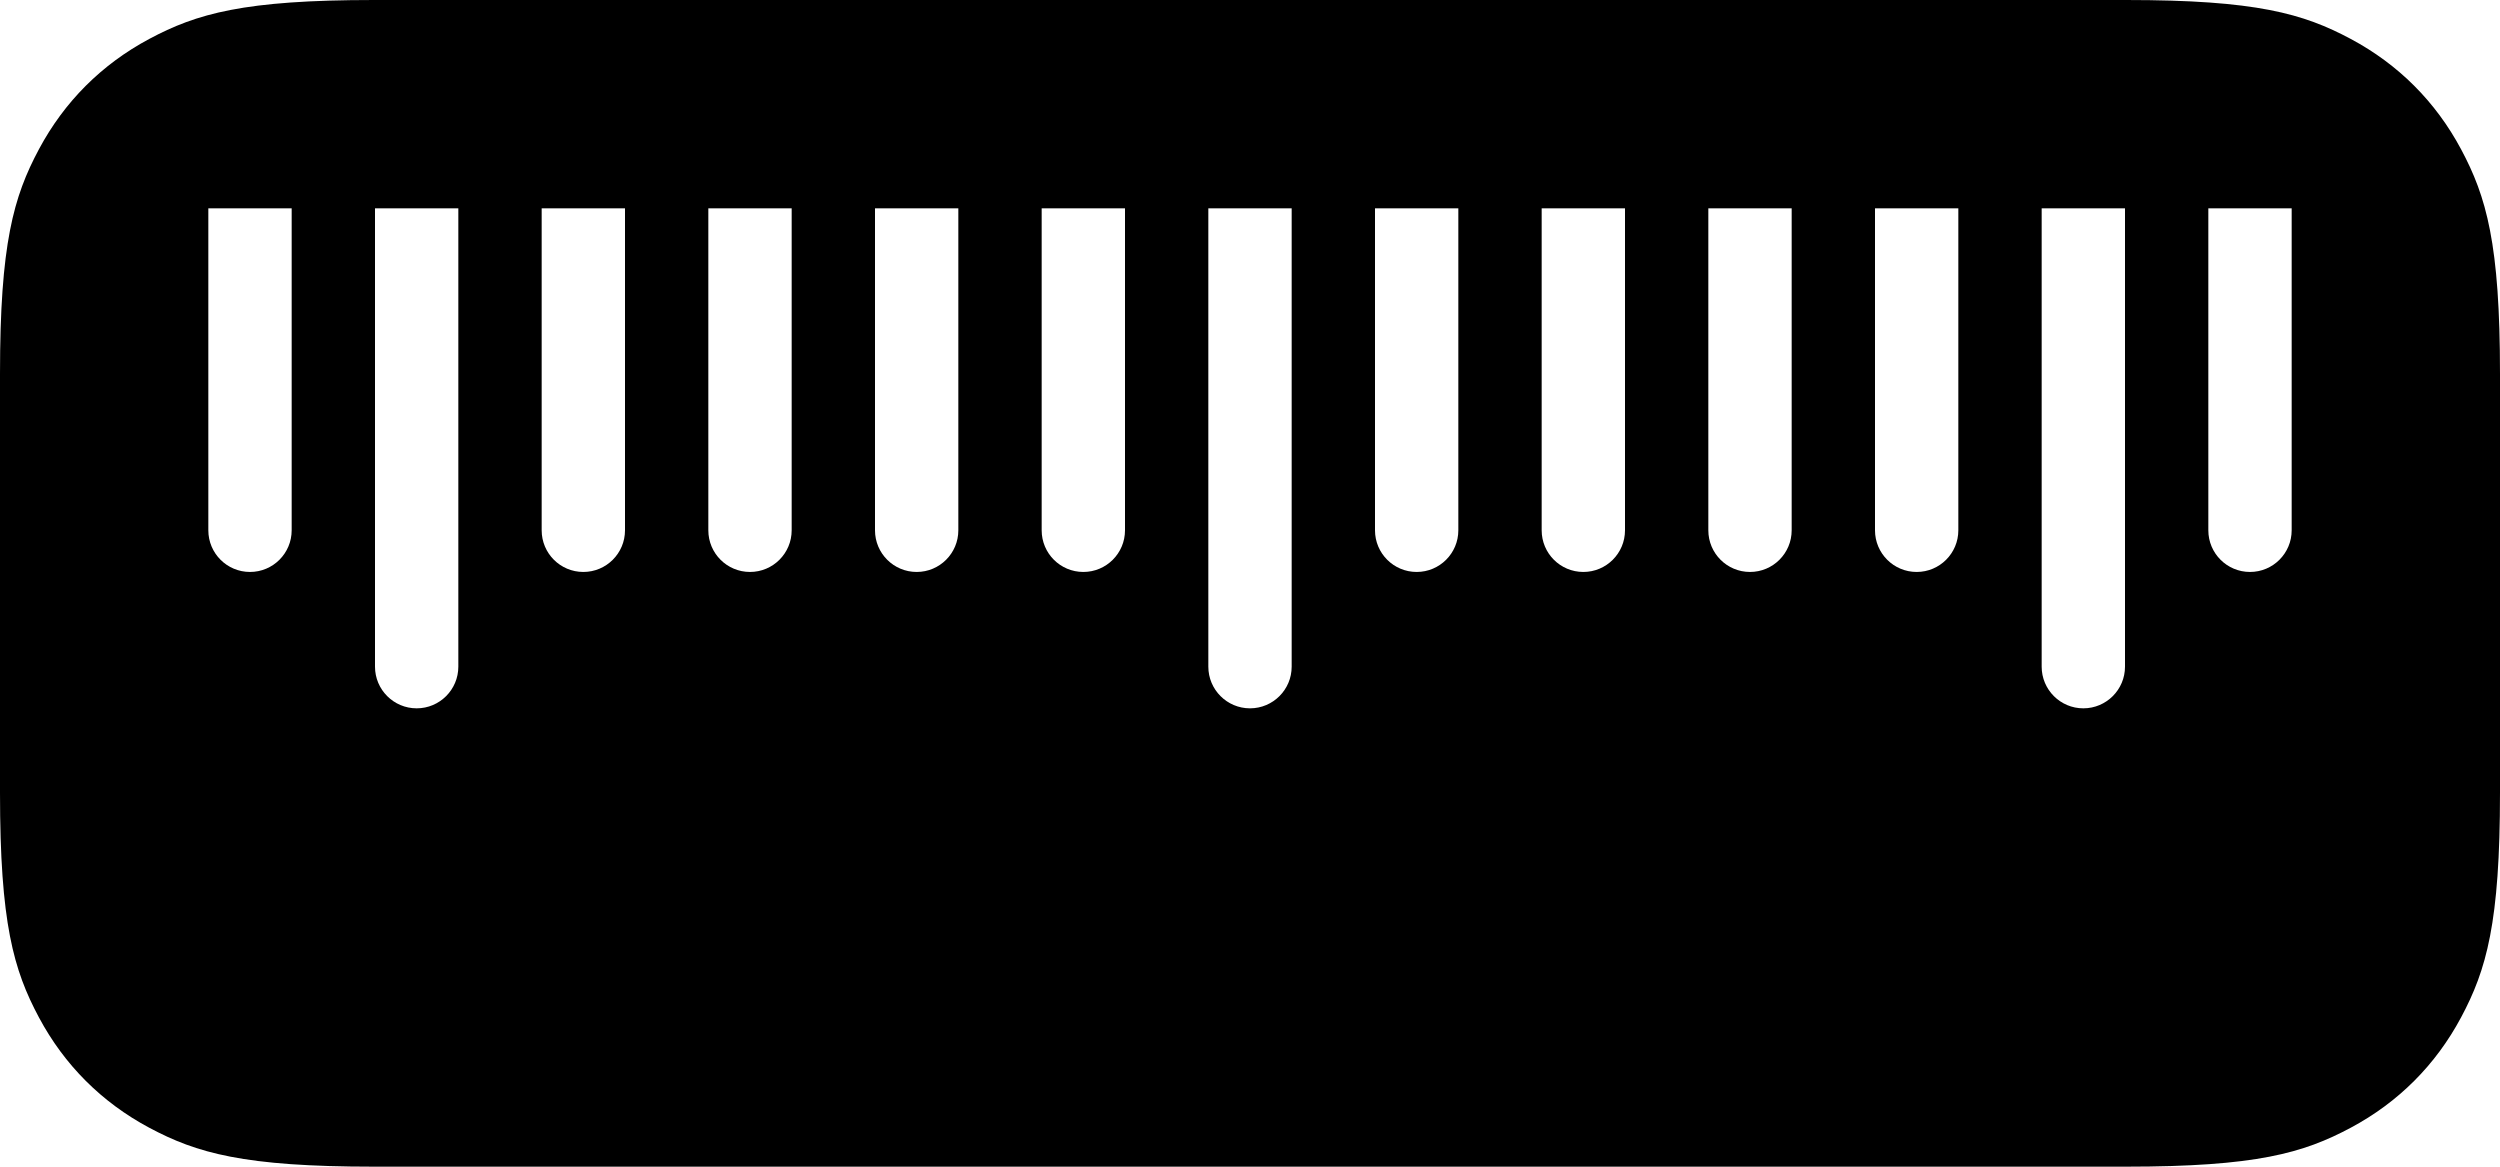 <?xml version="1.0" encoding="UTF-8"?>
<svg width="60px" height="28px" viewBox="0 0 60 28" version="1.1" xmlns="http://www.w3.org/2000/svg" xmlns:xlink="http://www.w3.org/1999/xlink">
    <title>Rule-icon</title>
    <g id="Web" stroke="none" stroke-width="1" fill="none" fill-rule="evenodd">
        <g id="Small" transform="translate(-1073, -2558)" fill="#000000">
            <path d="M1124.026,2558 C1127.147,2558 1128.278,2558.325 1129.419,2558.935 C1130.56,2559.545 1131.455,2560.44 1132.065,2561.581 C1132.675,2562.722 1133,2563.853 1133,2566.974 L1133,2577.026 C1133,2580.147 1132.675,2581.278 1132.065,2582.419 C1131.455,2583.56 1130.56,2584.455 1129.419,2585.065 C1128.278,2585.675 1127.147,2586 1124.026,2586 L1081.974,2586 C1078.853,2586 1077.722,2585.675 1076.581,2585.065 C1075.44,2584.455 1074.545,2583.56 1073.935,2582.419 C1073.325,2581.278 1073,2580.147 1073,2577.026 L1073,2566.974 C1073,2563.853 1073.325,2562.722 1073.935,2561.581 C1074.545,2560.44 1075.44,2559.545 1076.581,2558.935 C1077.722,2558.325 1078.853,2558 1081.974,2558 L1124.026,2558 Z M1124,2563 L1122,2563 L1122,2574 C1122,2574.552 1122.448,2575 1123,2575 C1123.552,2575 1124,2574.552 1124,2574 L1124,2563 Z M1104,2563 L1102,2563 L1102,2574 C1102,2574.552 1102.448,2575 1103,2575 C1103.552,2575 1104,2574.552 1104,2574 L1104,2563 Z M1084,2563 L1082,2563 L1082,2574 C1082,2574.552 1082.448,2575 1083,2575 C1083.552,2575 1084,2574.552 1084,2574 L1084,2563 Z M1120,2563 L1118,2563 L1118,2570.727 C1118,2571.28 1118.448,2571.727 1119,2571.727 C1119.552,2571.727 1120,2571.28 1120,2570.727 L1120,2563 Z M1128,2563 L1126,2563 L1126,2570.727 C1126,2571.28 1126.448,2571.727 1127,2571.727 C1127.552,2571.727 1128,2571.28 1128,2570.727 L1128,2563 Z M1116,2563 L1114,2563 L1114,2570.727 C1114,2571.28 1114.448,2571.727 1115,2571.727 C1115.552,2571.727 1116,2571.28 1116,2570.727 L1116,2563 Z M1112,2563 L1110,2563 L1110,2570.727 C1110,2571.28 1110.448,2571.727 1111,2571.727 C1111.552,2571.727 1112,2571.28 1112,2570.727 L1112,2563 Z M1108,2563 L1106,2563 L1106,2570.727 C1106,2571.28 1106.448,2571.727 1107,2571.727 C1107.552,2571.727 1108,2571.28 1108,2570.727 L1108,2563 Z M1100,2563 L1098,2563 L1098,2570.727 C1098,2571.28 1098.448,2571.727 1099,2571.727 C1099.552,2571.727 1100,2571.28 1100,2570.727 L1100,2563 Z M1096,2563 L1094,2563 L1094,2570.727 C1094,2571.28 1094.448,2571.727 1095,2571.727 C1095.552,2571.727 1096,2571.28 1096,2570.727 L1096,2563 Z M1092,2563 L1090,2563 L1090,2570.727 C1090,2571.28 1090.448,2571.727 1091,2571.727 C1091.552,2571.727 1092,2571.28 1092,2570.727 L1092,2563 Z M1088,2563 L1086,2563 L1086,2570.727 C1086,2571.28 1086.448,2571.727 1087,2571.727 C1087.552,2571.727 1088,2571.28 1088,2570.727 L1088,2563 Z M1080,2563 L1078,2563 L1078,2570.727 C1078,2571.28 1078.448,2571.727 1079,2571.727 C1079.552,2571.727 1080,2571.28 1080,2570.727 L1080,2563 Z" id="Rule-icon"></path>
        </g>
    </g>
</svg>
